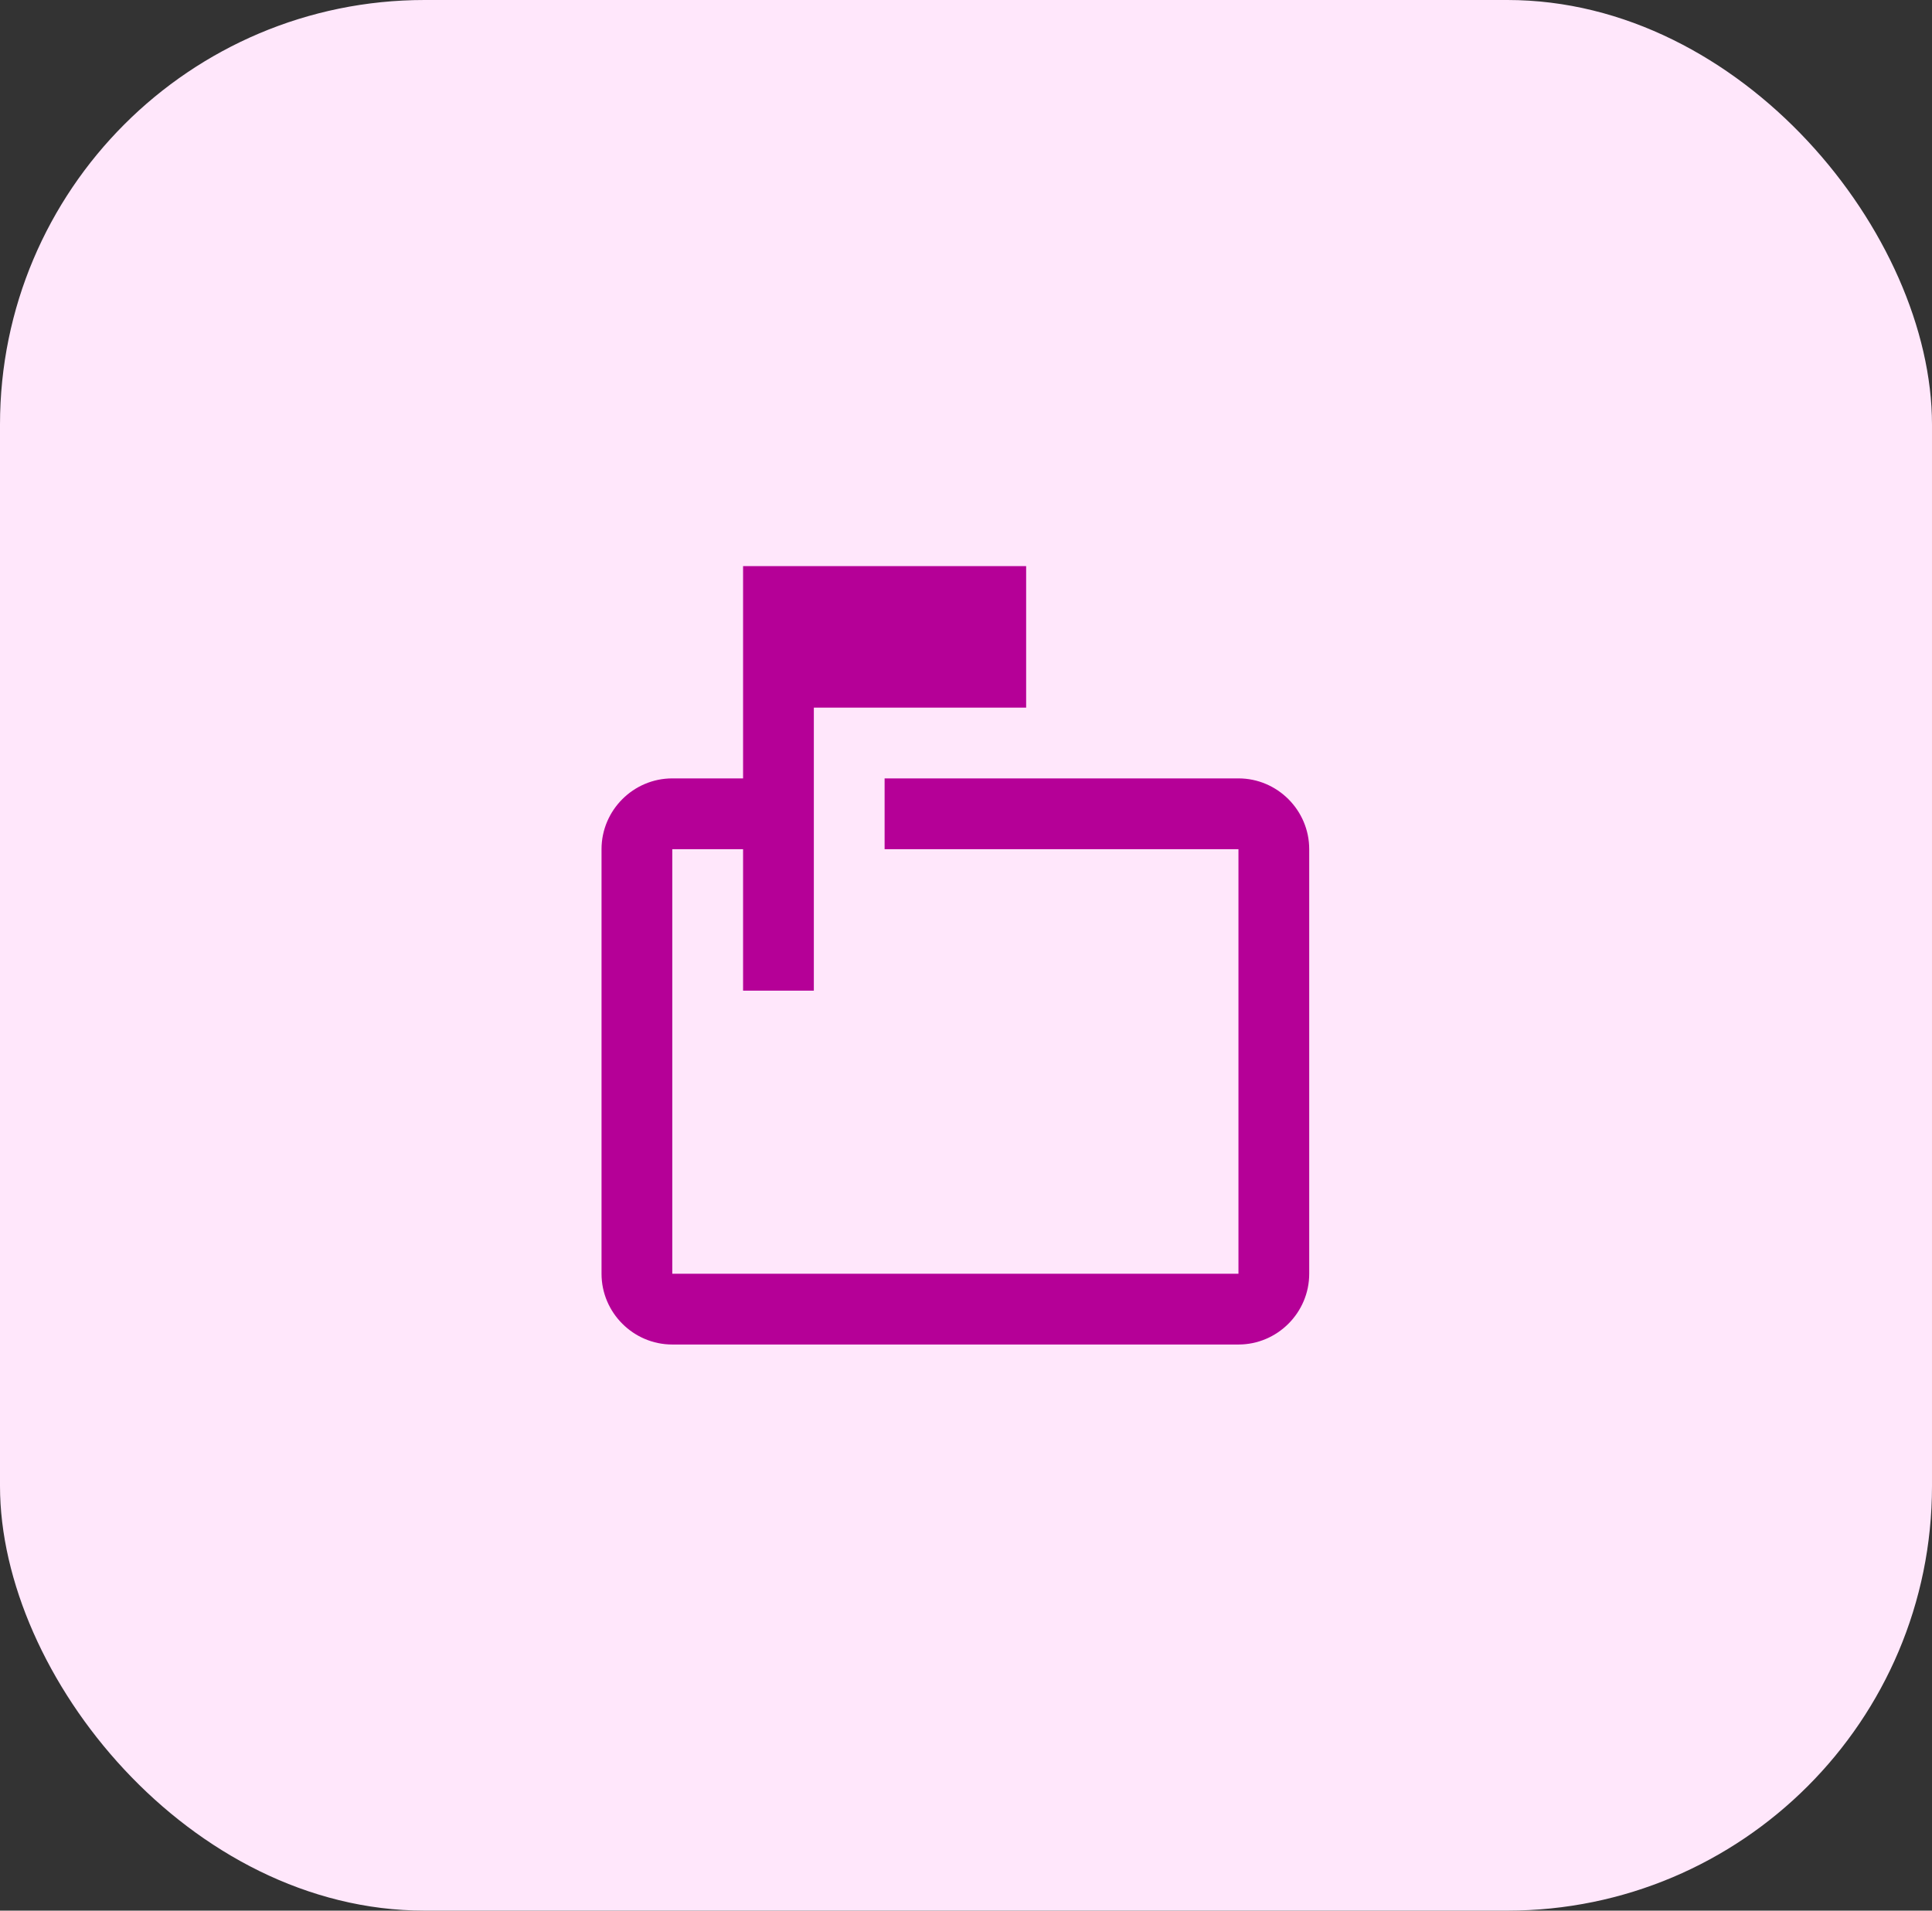 <svg width="91" height="90" viewBox="0 0 91 90" fill="none" xmlns="http://www.w3.org/2000/svg">
<rect x="0" y="0" width="91" height="90" fill="#333333" stroke="none"/>
<rect width="91" height="90" rx="20" fill="#FFE7FB"/>
<path d="M58.333 36.666H41.666V40H58.333V60H31.666V40H35V46.666H38.333V33.333H48.333V26.666H35V36.666H31.666C29.833 36.666 28.333 38.166 28.333 40V60C28.333 61.833 29.833 63.333 31.666 63.333H58.333C60.166 63.333 61.666 61.833 61.666 60V40C61.666 38.166 60.166 36.666 58.333 36.666Z" fill="#B50097"/>
</svg>
